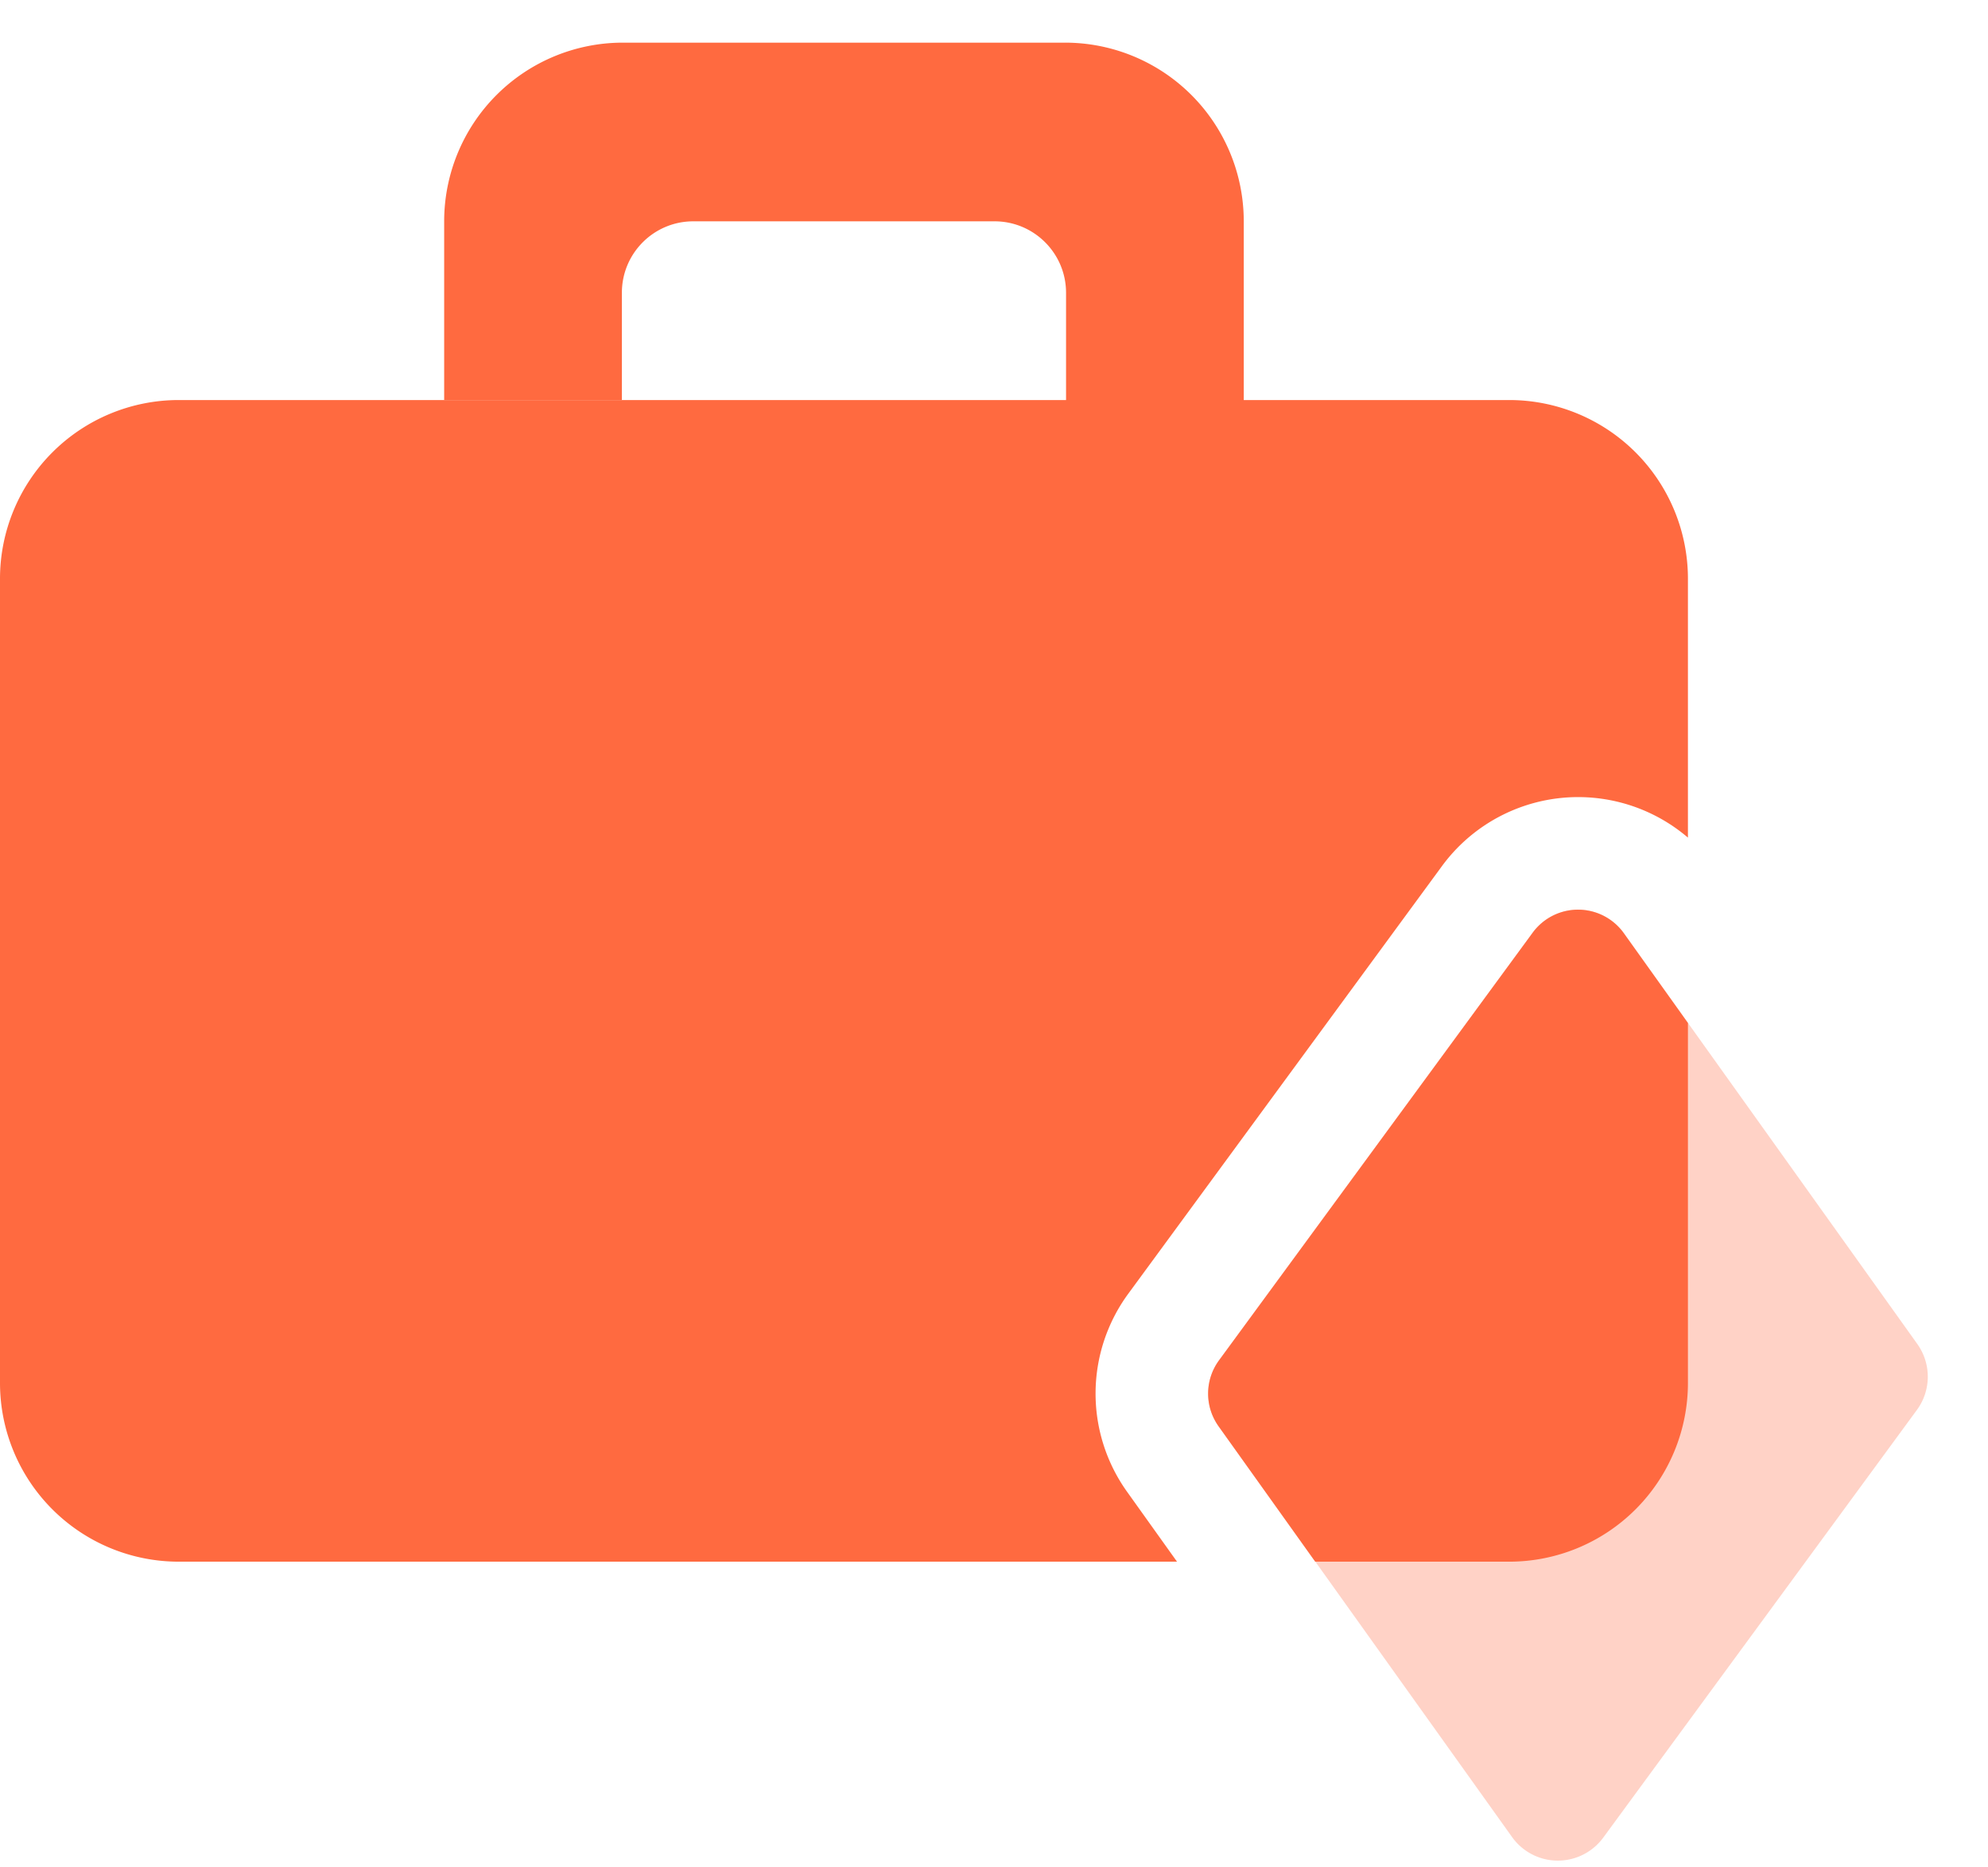 <svg width="33" height="31" fill="none" xmlns="http://www.w3.org/2000/svg"><path fill-rule="evenodd" clip-rule="evenodd" d="M10.34.708a2.967 2.967 0 00-2.967 2.967V6.64h2.95v-1.78c0-.655.53-1.186 1.186-1.186h5c.655 0 1.187.531 1.187 1.187v1.78h2.95V3.674A2.967 2.967 0 0017.677.708H10.34zM0 9.608a2.967 2.967 0 012.967-2.967h22.085a2.967 2.967 0 012.967 2.967v4.297a2.804 2.804 0 00-4.083.473l-5.208 7.1a2.802 2.802 0 00-.02 3.285l.83 1.162H2.966A2.967 2.967 0 010 22.958V9.608zm28.019 7.373v5.977a2.967 2.967 0 01-2.967 2.967h-3.22l-1.604-2.247a.934.934 0 01.007-1.095l5.207-7.1a.934.934 0 011.513.009l1.064 1.49z" fill="#FF6A40"/><path fill-rule="evenodd" clip-rule="evenodd" d="M25.443 15.482a.934.934 0 011.513.01l4.871 6.82a.934.934 0 01-.007 1.094l-5.207 7.1a.934.934 0 01-1.513-.009l-4.871-6.82a.934.934 0 01.006-1.095l5.208-7.1z" fill="#FF6A40" fill-opacity=".3"/></svg>